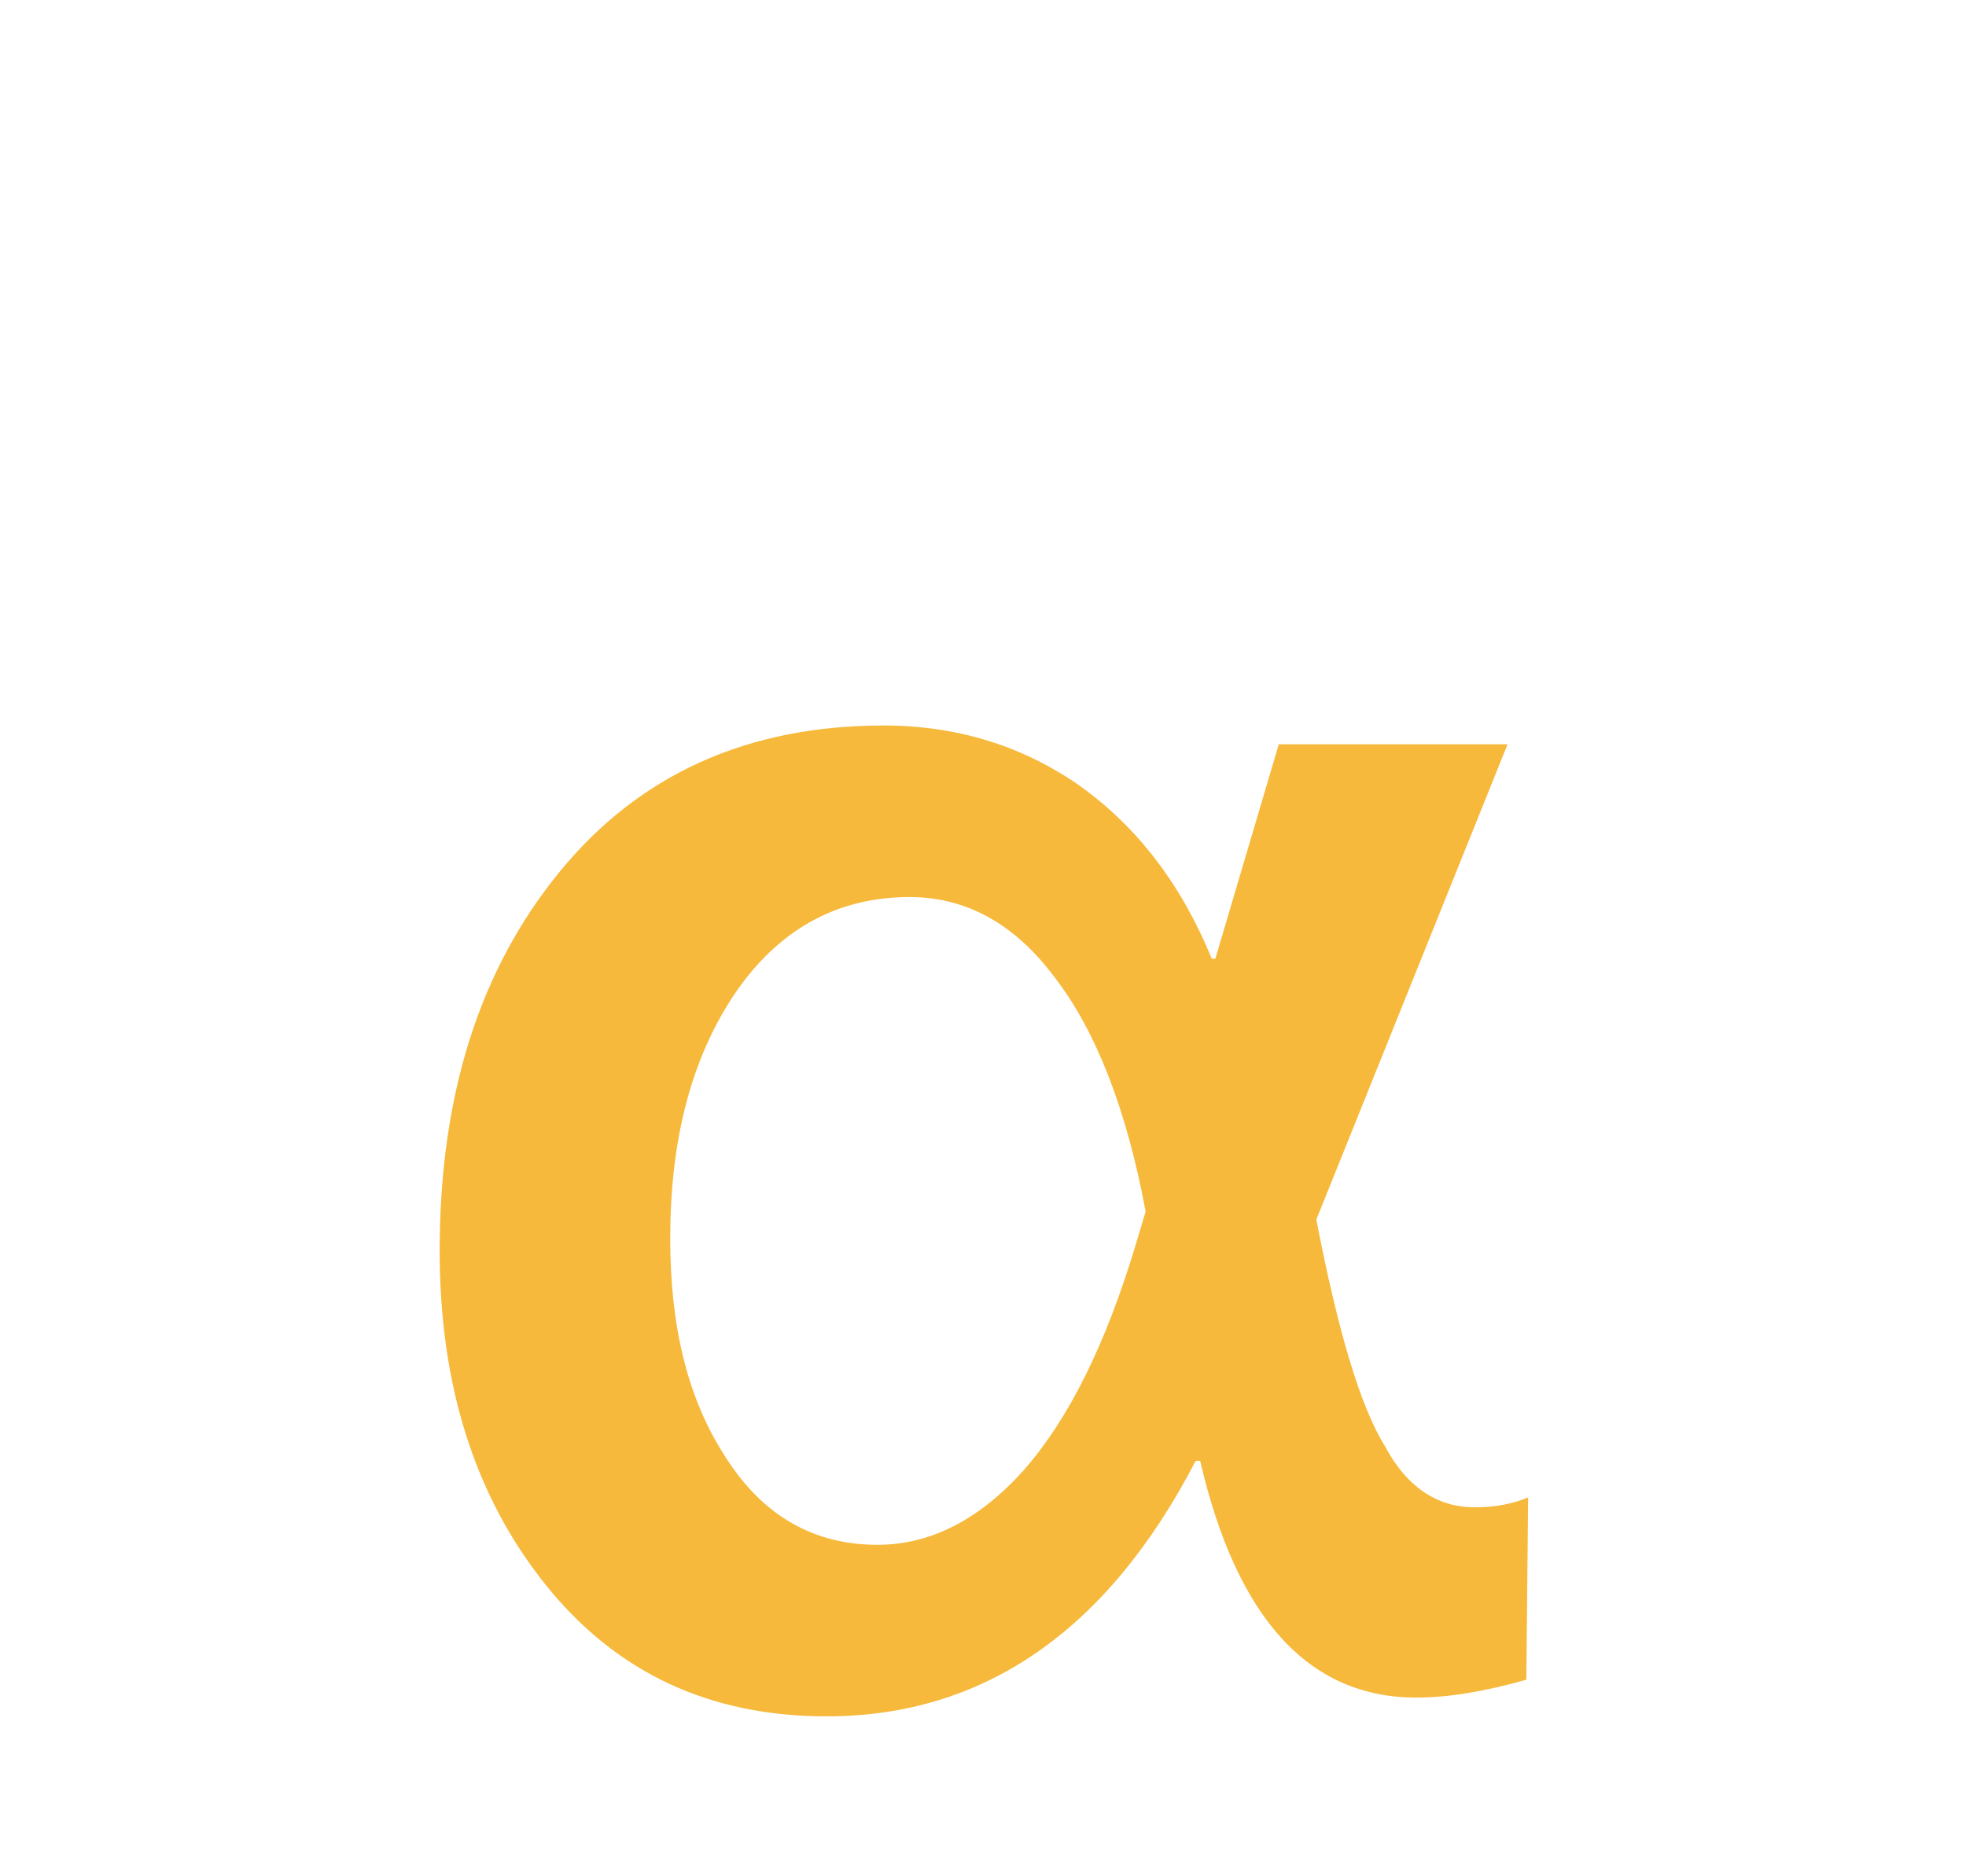 <?xml version="1.0" encoding="UTF-8"?> <svg xmlns="http://www.w3.org/2000/svg" width="22" height="21" viewBox="0 0 22 21" fill="none"> <g filter="url(#filter0_df)"> <path d="M17.08 14.8C16.62 14.93 16.21 15 15.85 15C14.65 15 13.84 14.12 13.43 12.35H13.38C12.39 14.26 11 15.21 9.25 15.21C7.94 15.21 6.89 14.72 6.1 13.73C5.31 12.74 4.92 11.5 4.92 10C4.92 8.25 5.37 6.85 6.26 5.76C7.15 4.67 8.36 4.12 9.89 4.12C10.71 4.12 11.45 4.35 12.09 4.8C12.73 5.26 13.22 5.9 13.56 6.73H13.6L14.31 4.33H16.87L14.73 9.65C14.97 10.89 15.22 11.74 15.5 12.19C15.74 12.64 16.08 12.87 16.5 12.87C16.74 12.87 16.93 12.83 17.1 12.76L17.08 14.8ZM12.82 9.56C12.61 8.43 12.27 7.55 11.81 6.95C11.36 6.34 10.81 6.04 10.18 6.04C9.36 6.04 8.7 6.41 8.21 7.14C7.72 7.88 7.5 8.79 7.5 9.86C7.5 10.84 7.69 11.65 8.12 12.31C8.54 12.97 9.11 13.29 9.82 13.29C10.42 13.29 10.97 13 11.46 12.45C11.96 11.88 12.37 11.05 12.7 9.96L12.82 9.56V9.56Z" fill="#F6B93B"></path> </g> <defs> <filter id="filter0_df" x="0.92" y="0.12" width="20.18" height="23.09" filterUnits="userSpaceOnUse" color-interpolation-filters="sRGB"> <feFlood flood-opacity="0" result="BackgroundImageFix"></feFlood> <feColorMatrix in="SourceAlpha" type="matrix" values="0 0 0 0 0 0 0 0 0 0 0 0 0 0 0 0 0 0 127 0"></feColorMatrix> <feOffset dy="4"></feOffset> <feGaussianBlur stdDeviation="2"></feGaussianBlur> <feColorMatrix type="matrix" values="0 0 0 0 0 0 0 0 0 0 0 0 0 0 0 0 0 0 0.25 0"></feColorMatrix> <feBlend mode="normal" in2="BackgroundImageFix" result="effect1_dropShadow"></feBlend> <feBlend mode="normal" in="SourceGraphic" in2="effect1_dropShadow" result="shape"></feBlend> <feGaussianBlur stdDeviation="2" result="effect2_foregroundBlur"></feGaussianBlur> </filter> </defs> </svg> 